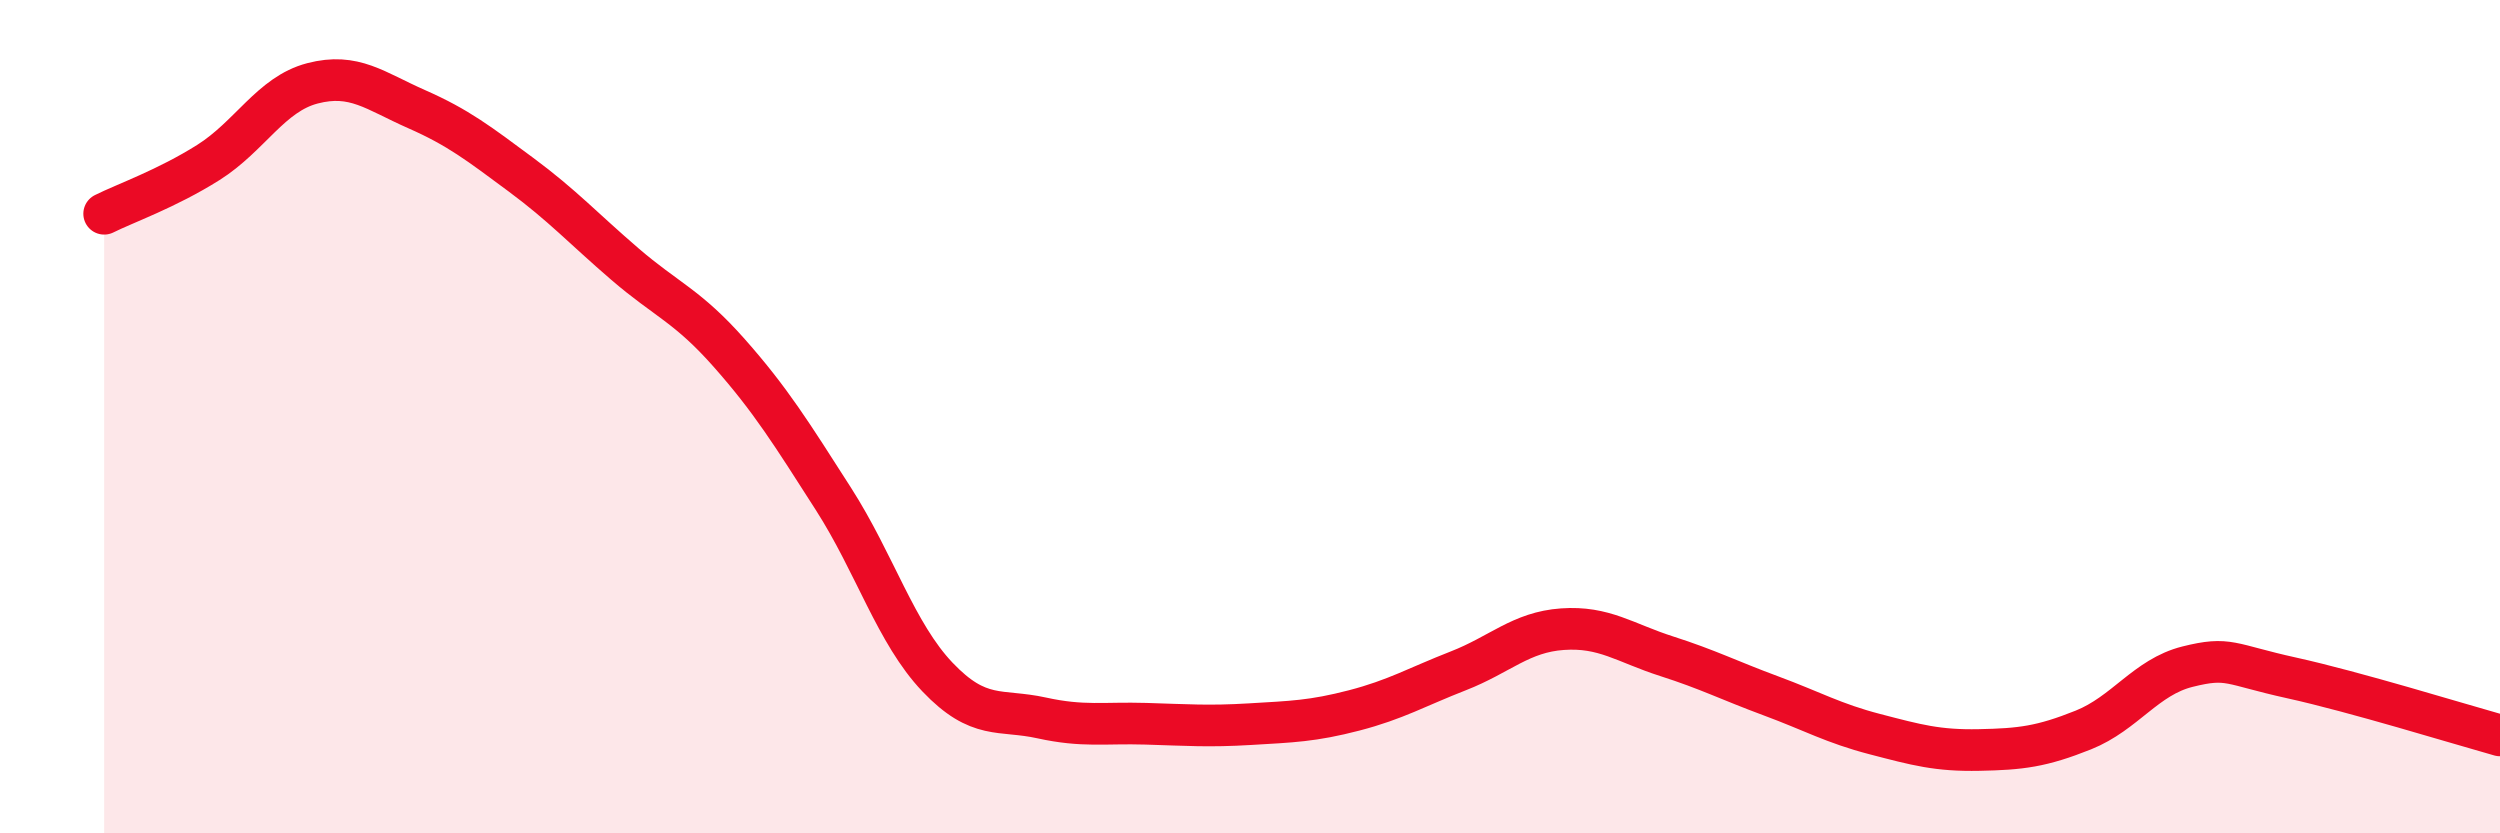
    <svg width="60" height="20" viewBox="0 0 60 20" xmlns="http://www.w3.org/2000/svg">
      <path
        d="M 2.5,5.13 C 3,4.88 4,4.53 5,3.9 C 6,3.27 6.5,2.26 7.5,2 C 8.5,1.74 9,2.18 10,2.62 C 11,3.06 11.5,3.45 12.5,4.19 C 13.5,4.93 14,5.48 15,6.34 C 16,7.2 16.5,7.34 17.5,8.47 C 18.5,9.6 19,10.41 20,11.97 C 21,13.53 21.5,15.2 22.5,16.25 C 23.5,17.3 24,17.01 25,17.23 C 26,17.45 26.5,17.34 27.5,17.37 C 28.5,17.4 29,17.44 30,17.38 C 31,17.32 31.5,17.31 32.5,17.05 C 33.5,16.79 34,16.49 35,16.1 C 36,15.71 36.5,15.17 37.5,15.1 C 38.5,15.03 39,15.43 40,15.75 C 41,16.07 41.5,16.33 42.5,16.7 C 43.5,17.07 44,17.36 45,17.62 C 46,17.88 46.5,18.02 47.5,18 C 48.5,17.98 49,17.92 50,17.52 C 51,17.12 51.5,16.25 52.5,16 C 53.5,15.75 53.5,15.94 55,16.27 C 56.5,16.6 59,17.37 60,17.65L60 20L2.5 20Z"
        fill="#EB0A25"
        opacity="0.1"
        stroke-linecap="round"
        stroke-linejoin="round"
      />
      <path
        d="M 2.5,5.13 C 3,4.88 4,4.53 5,3.9 C 6,3.27 6.5,2.26 7.5,2 C 8.5,1.74 9,2.18 10,2.62 C 11,3.06 11.5,3.45 12.5,4.19 C 13.5,4.93 14,5.48 15,6.34 C 16,7.2 16.5,7.34 17.5,8.47 C 18.5,9.6 19,10.41 20,11.97 C 21,13.53 21.5,15.2 22.5,16.25 C 23.5,17.3 24,17.01 25,17.23 C 26,17.45 26.5,17.34 27.5,17.37 C 28.5,17.4 29,17.44 30,17.38 C 31,17.32 31.5,17.31 32.5,17.05 C 33.5,16.79 34,16.49 35,16.1 C 36,15.71 36.5,15.17 37.5,15.1 C 38.5,15.03 39,15.43 40,15.75 C 41,16.07 41.5,16.33 42.5,16.7 C 43.5,17.07 44,17.36 45,17.62 C 46,17.88 46.5,18.02 47.5,18 C 48.5,17.98 49,17.92 50,17.52 C 51,17.12 51.5,16.25 52.5,16 C 53.5,15.75 53.5,15.94 55,16.27 C 56.5,16.6 59,17.37 60,17.65"
        stroke="#EB0A25"
        stroke-width="1"
        fill="none"
        stroke-linecap="round"
        stroke-linejoin="round"
      />
    </svg>
  